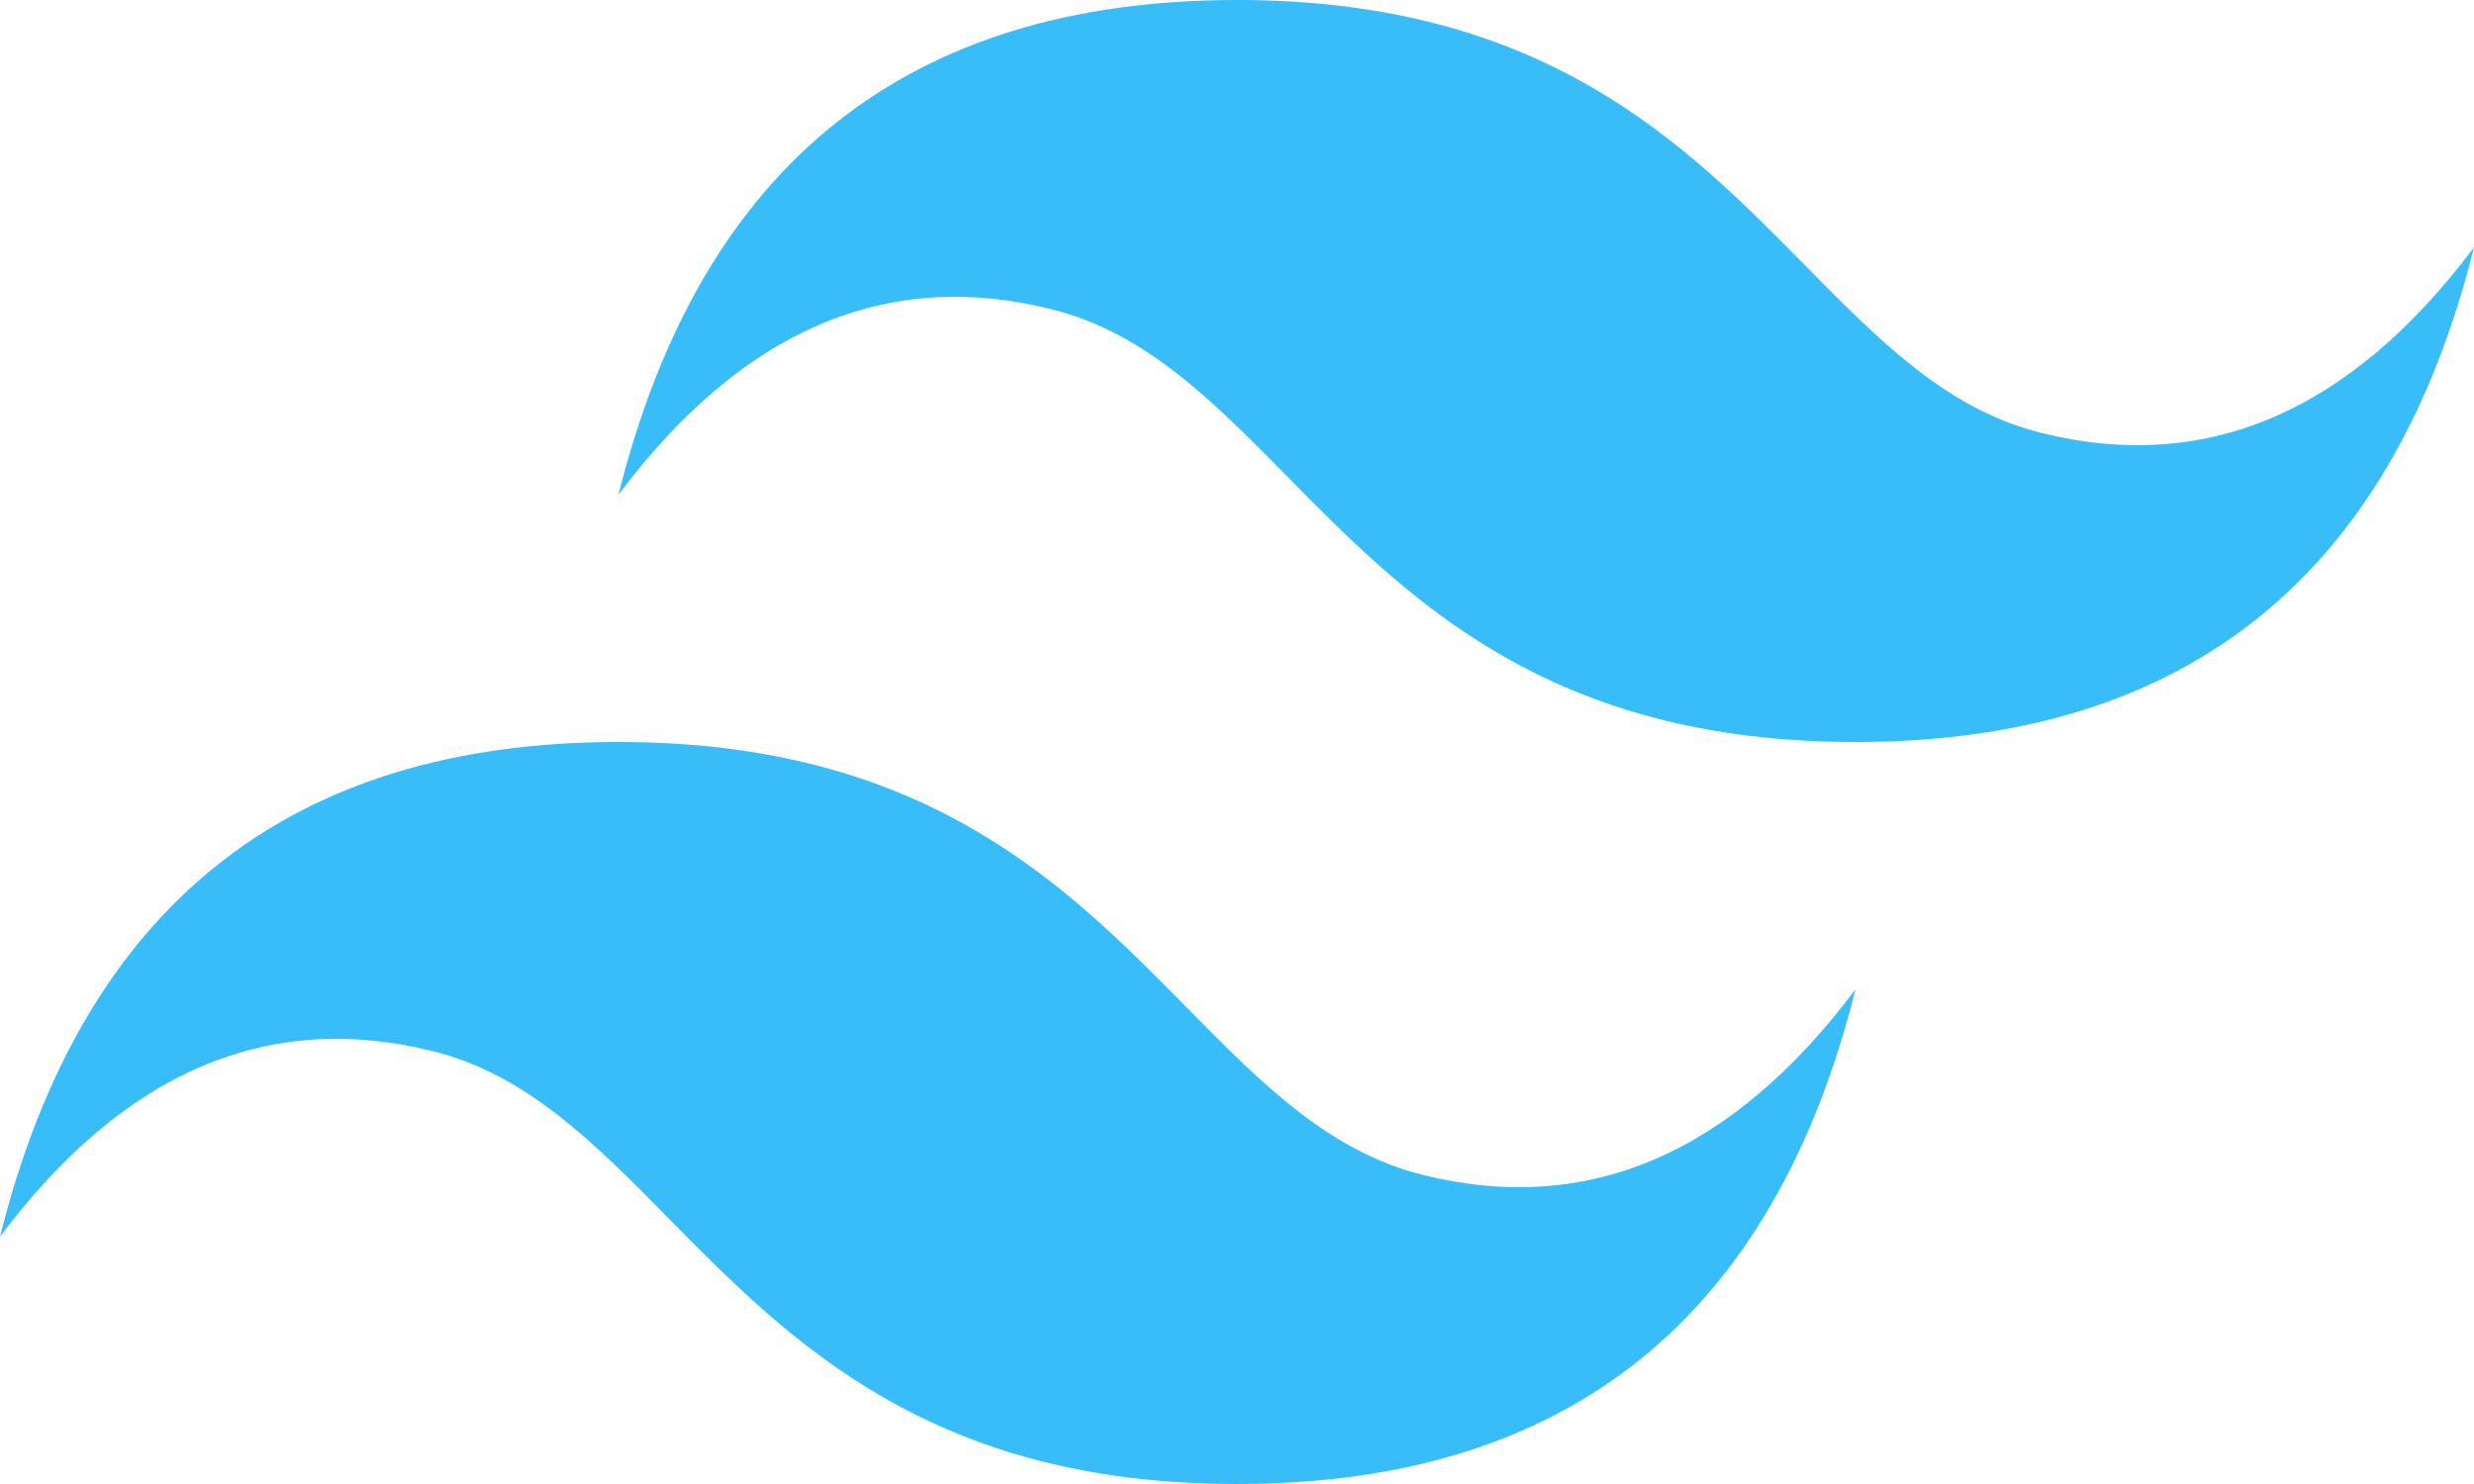 <?xml version="1.0" encoding="UTF-8" standalone="no"?>
<svg
   width="105.797"
   height="63.478"
   version="1.1"
   id="svg6"
   xmlns="http://www.w3.org/2000/svg"
   xmlns:svg="http://www.w3.org/2000/svg">
  <defs
     id="defs10" />
  <path
     d="M 52.897,0 C 38.791,0 29.975,7.053 26.449,21.16 c 5.29,-7.054 11.462,-9.699 18.515,-7.935 4.024,1.005 6.9,3.926 10.084,7.157 5.186,5.264 11.189,11.357 24.3,11.357 14.106,0 22.922,-7.053 26.449,-21.16 -5.29,7.054 -11.462,9.699 -18.515,7.935 -4.024,-1.005 -6.9,-3.926 -10.084,-7.157 C 72.011,6.093 66.009,0 52.897,0 Z M 26.449,31.739 C 12.343,31.739 3.527,38.792 0,52.899 5.29,45.845 11.461,43.2 18.514,44.964 c 4.025,1.007 6.9,3.926 10.084,7.157 5.186,5.264 11.19,11.357 24.3,11.357 14.107,0 22.923,-7.053 26.45,-21.16 -5.29,7.054 -11.462,9.699 -18.515,7.935 -4.024,-1.005 -6.9,-3.926 -10.084,-7.156 C 45.563,37.832 39.56,31.739 26.449,31.739 Z"
     fill="#38bdf8"
     id="path2" />
</svg>

